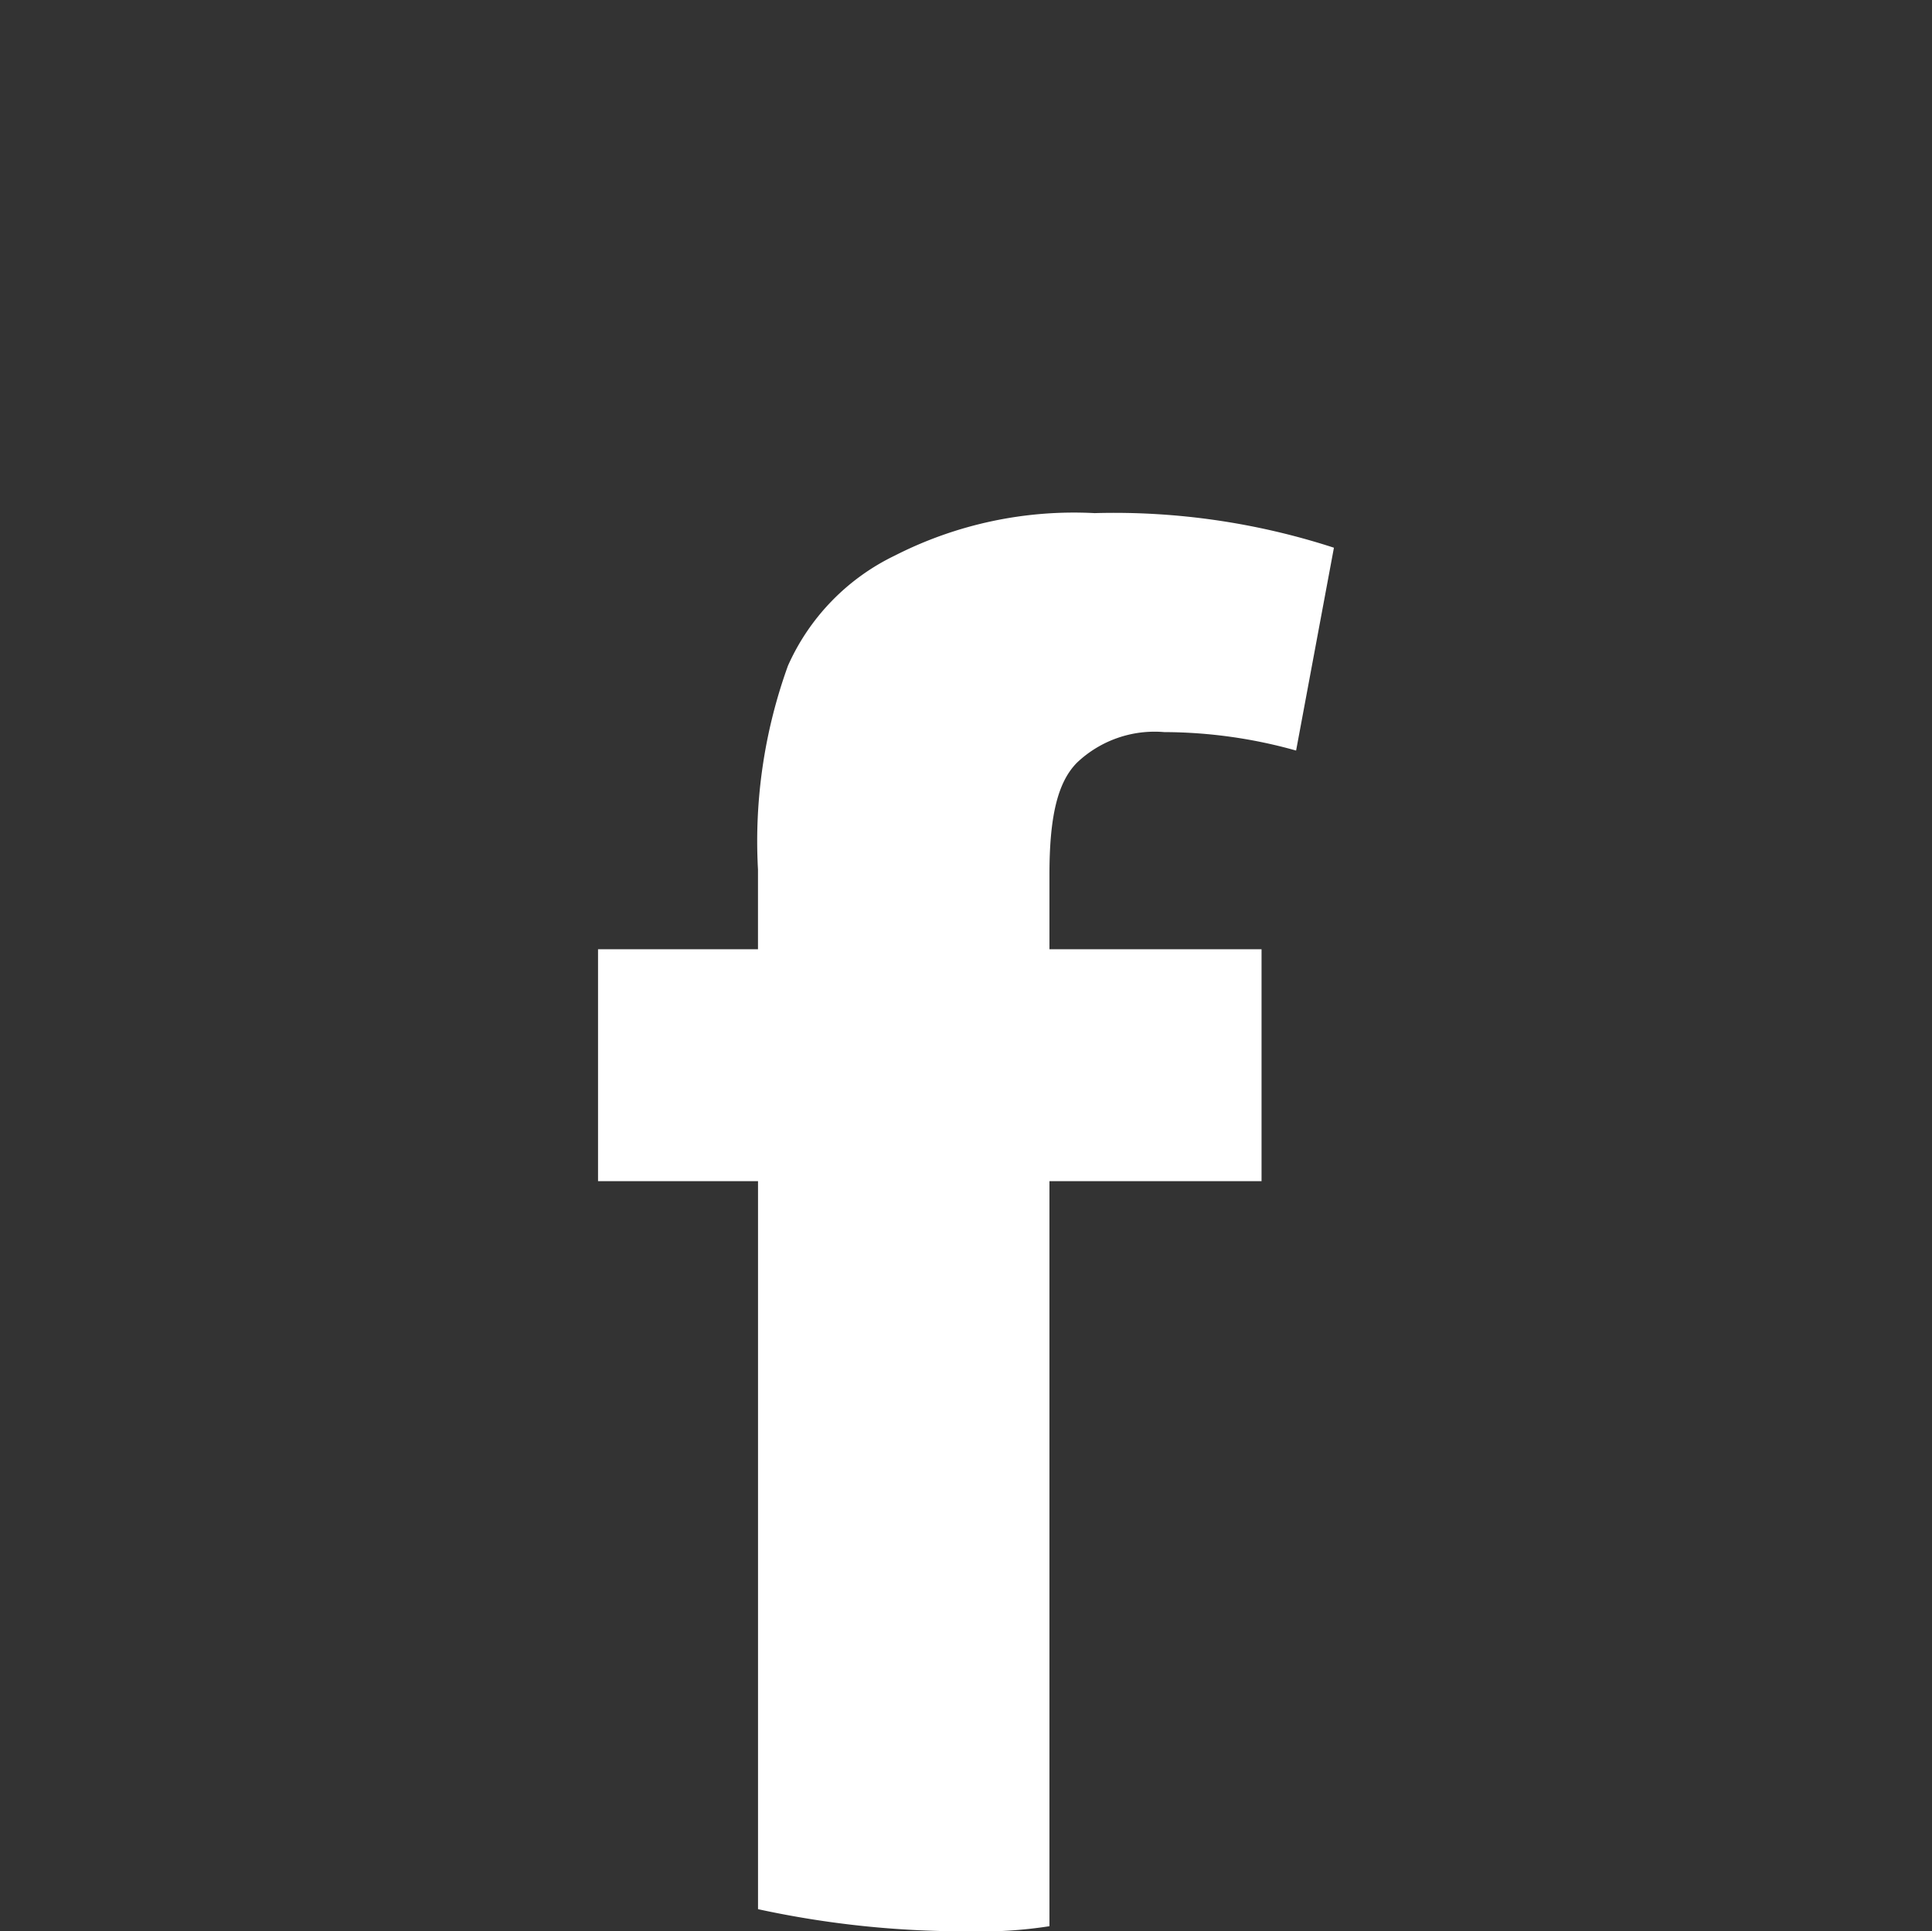 <svg xmlns="http://www.w3.org/2000/svg" width="48.979" height="48.967" viewBox="0 0 48.979 48.967"><rect x="0" y="0" width="48.979" height="48.967" fill="#333333" stroke="none"/><g transform="translate(-2.923 -22.806)"><g transform="translate(18.084 35.816)"><path d="M16.365,30.243a2.858,2.858,0,0,1,2.209-.772,12.439,12.439,0,0,1,3.343.468l.959-5.143a18,18,0,0,0-6.067-.877,10,10,0,0,0-5.062,1.075,5.647,5.647,0,0,0-2.712,2.794,13.083,13.083,0,0,0-.76,5.167v2.022H4.22v5.88H8.276V59.315a24.613,24.613,0,0,0,5.307.561,11.308,11.308,0,0,0,2.081-.129V40.857h5.377v-5.88H15.664V33.084C15.664,31.634,15.863,30.746,16.365,30.243Z" transform="translate(-4.22 -23.919)" fill="#fff"/></g></g></svg>
